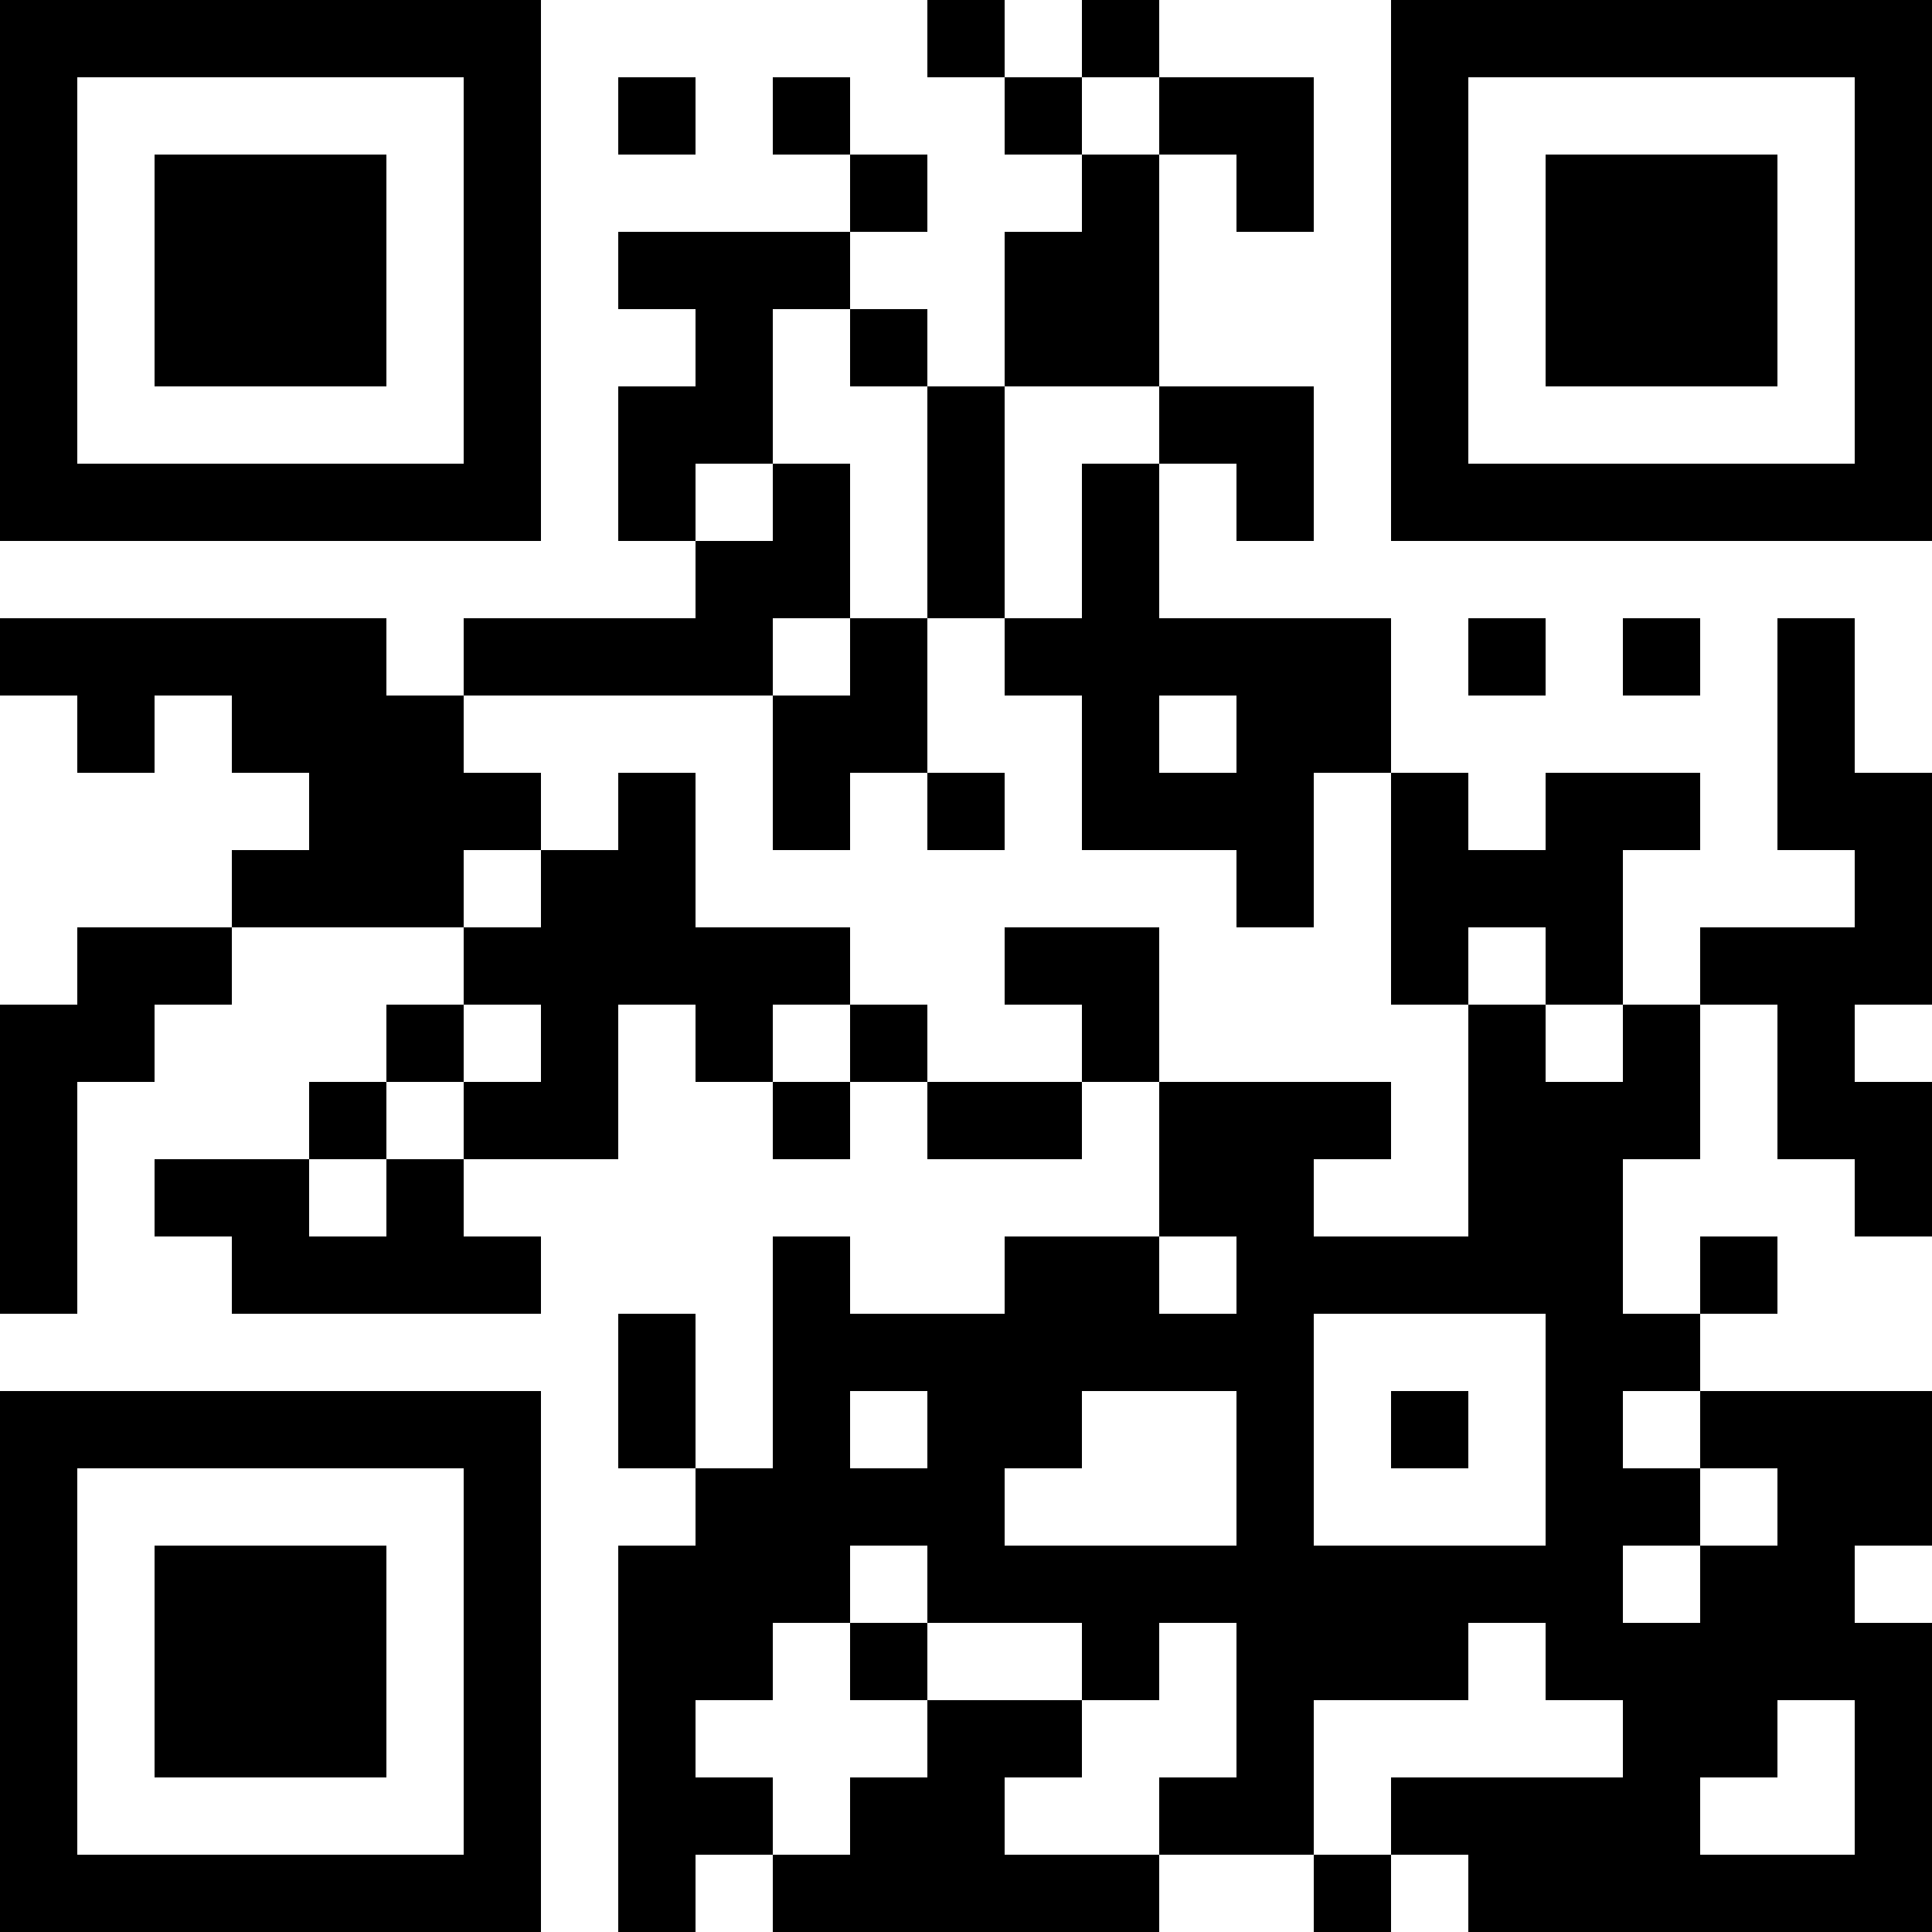 <?xml version="1.0" encoding="UTF-8"?>
<svg xmlns="http://www.w3.org/2000/svg" version="1.1" width="1000" height="1000" viewBox="0 0 1000 1000"><rect x="0" y="0" width="1000" height="1000" fill="#ffffff"/><g transform="scale(40)"><g transform="translate(0,0)"><path fill-rule="evenodd" d="M12 0L12 1L13 1L13 2L14 2L14 3L13 3L13 5L12 5L12 4L11 4L11 3L12 3L12 2L11 2L11 1L10 1L10 2L11 2L11 3L8 3L8 4L9 4L9 5L8 5L8 7L9 7L9 8L6 8L6 9L5 9L5 8L0 8L0 9L1 9L1 10L2 10L2 9L3 9L3 10L4 10L4 11L3 11L3 12L1 12L1 13L0 13L0 17L1 17L1 14L2 14L2 13L3 13L3 12L6 12L6 13L5 13L5 14L4 14L4 15L2 15L2 16L3 16L3 17L7 17L7 16L6 16L6 15L8 15L8 13L9 13L9 14L10 14L10 15L11 15L11 14L12 14L12 15L14 15L14 14L15 14L15 16L13 16L13 17L11 17L11 16L10 16L10 19L9 19L9 17L8 17L8 19L9 19L9 20L8 20L8 25L9 25L9 24L10 24L10 25L15 25L15 24L17 24L17 25L18 25L18 24L19 24L19 25L25 25L25 21L24 21L24 20L25 20L25 18L22 18L22 17L23 17L23 16L22 16L22 17L21 17L21 15L22 15L22 13L23 13L23 15L24 15L24 16L25 16L25 14L24 14L24 13L25 13L25 10L24 10L24 8L23 8L23 11L24 11L24 12L22 12L22 13L21 13L21 11L22 11L22 10L20 10L20 11L19 11L19 10L18 10L18 8L15 8L15 6L16 6L16 7L17 7L17 5L15 5L15 2L16 2L16 3L17 3L17 1L15 1L15 0L14 0L14 1L13 1L13 0ZM8 1L8 2L9 2L9 1ZM14 1L14 2L15 2L15 1ZM10 4L10 6L9 6L9 7L10 7L10 6L11 6L11 8L10 8L10 9L6 9L6 10L7 10L7 11L6 11L6 12L7 12L7 11L8 11L8 10L9 10L9 12L11 12L11 13L10 13L10 14L11 14L11 13L12 13L12 14L14 14L14 13L13 13L13 12L15 12L15 14L18 14L18 15L17 15L17 16L19 16L19 13L20 13L20 14L21 14L21 13L20 13L20 12L19 12L19 13L18 13L18 10L17 10L17 12L16 12L16 11L14 11L14 9L13 9L13 8L14 8L14 6L15 6L15 5L13 5L13 8L12 8L12 5L11 5L11 4ZM11 8L11 9L10 9L10 11L11 11L11 10L12 10L12 11L13 11L13 10L12 10L12 8ZM19 8L19 9L20 9L20 8ZM21 8L21 9L22 9L22 8ZM15 9L15 10L16 10L16 9ZM6 13L6 14L5 14L5 15L4 15L4 16L5 16L5 15L6 15L6 14L7 14L7 13ZM15 16L15 17L16 17L16 16ZM17 17L17 20L20 20L20 17ZM11 18L11 19L12 19L12 18ZM14 18L14 19L13 19L13 20L16 20L16 18ZM18 18L18 19L19 19L19 18ZM21 18L21 19L22 19L22 20L21 20L21 21L22 21L22 20L23 20L23 19L22 19L22 18ZM11 20L11 21L10 21L10 22L9 22L9 23L10 23L10 24L11 24L11 23L12 23L12 22L14 22L14 23L13 23L13 24L15 24L15 23L16 23L16 21L15 21L15 22L14 22L14 21L12 21L12 20ZM11 21L11 22L12 22L12 21ZM19 21L19 22L17 22L17 24L18 24L18 23L21 23L21 22L20 22L20 21ZM23 22L23 23L22 23L22 24L24 24L24 22ZM0 0L0 7L7 7L7 0ZM1 1L1 6L6 6L6 1ZM2 2L2 5L5 5L5 2ZM18 0L18 7L25 7L25 0ZM19 1L19 6L24 6L24 1ZM20 2L20 5L23 5L23 2ZM0 18L0 25L7 25L7 18ZM1 19L1 24L6 24L6 19ZM2 20L2 23L5 23L5 20Z" fill="#000000"/></g></g></svg>
